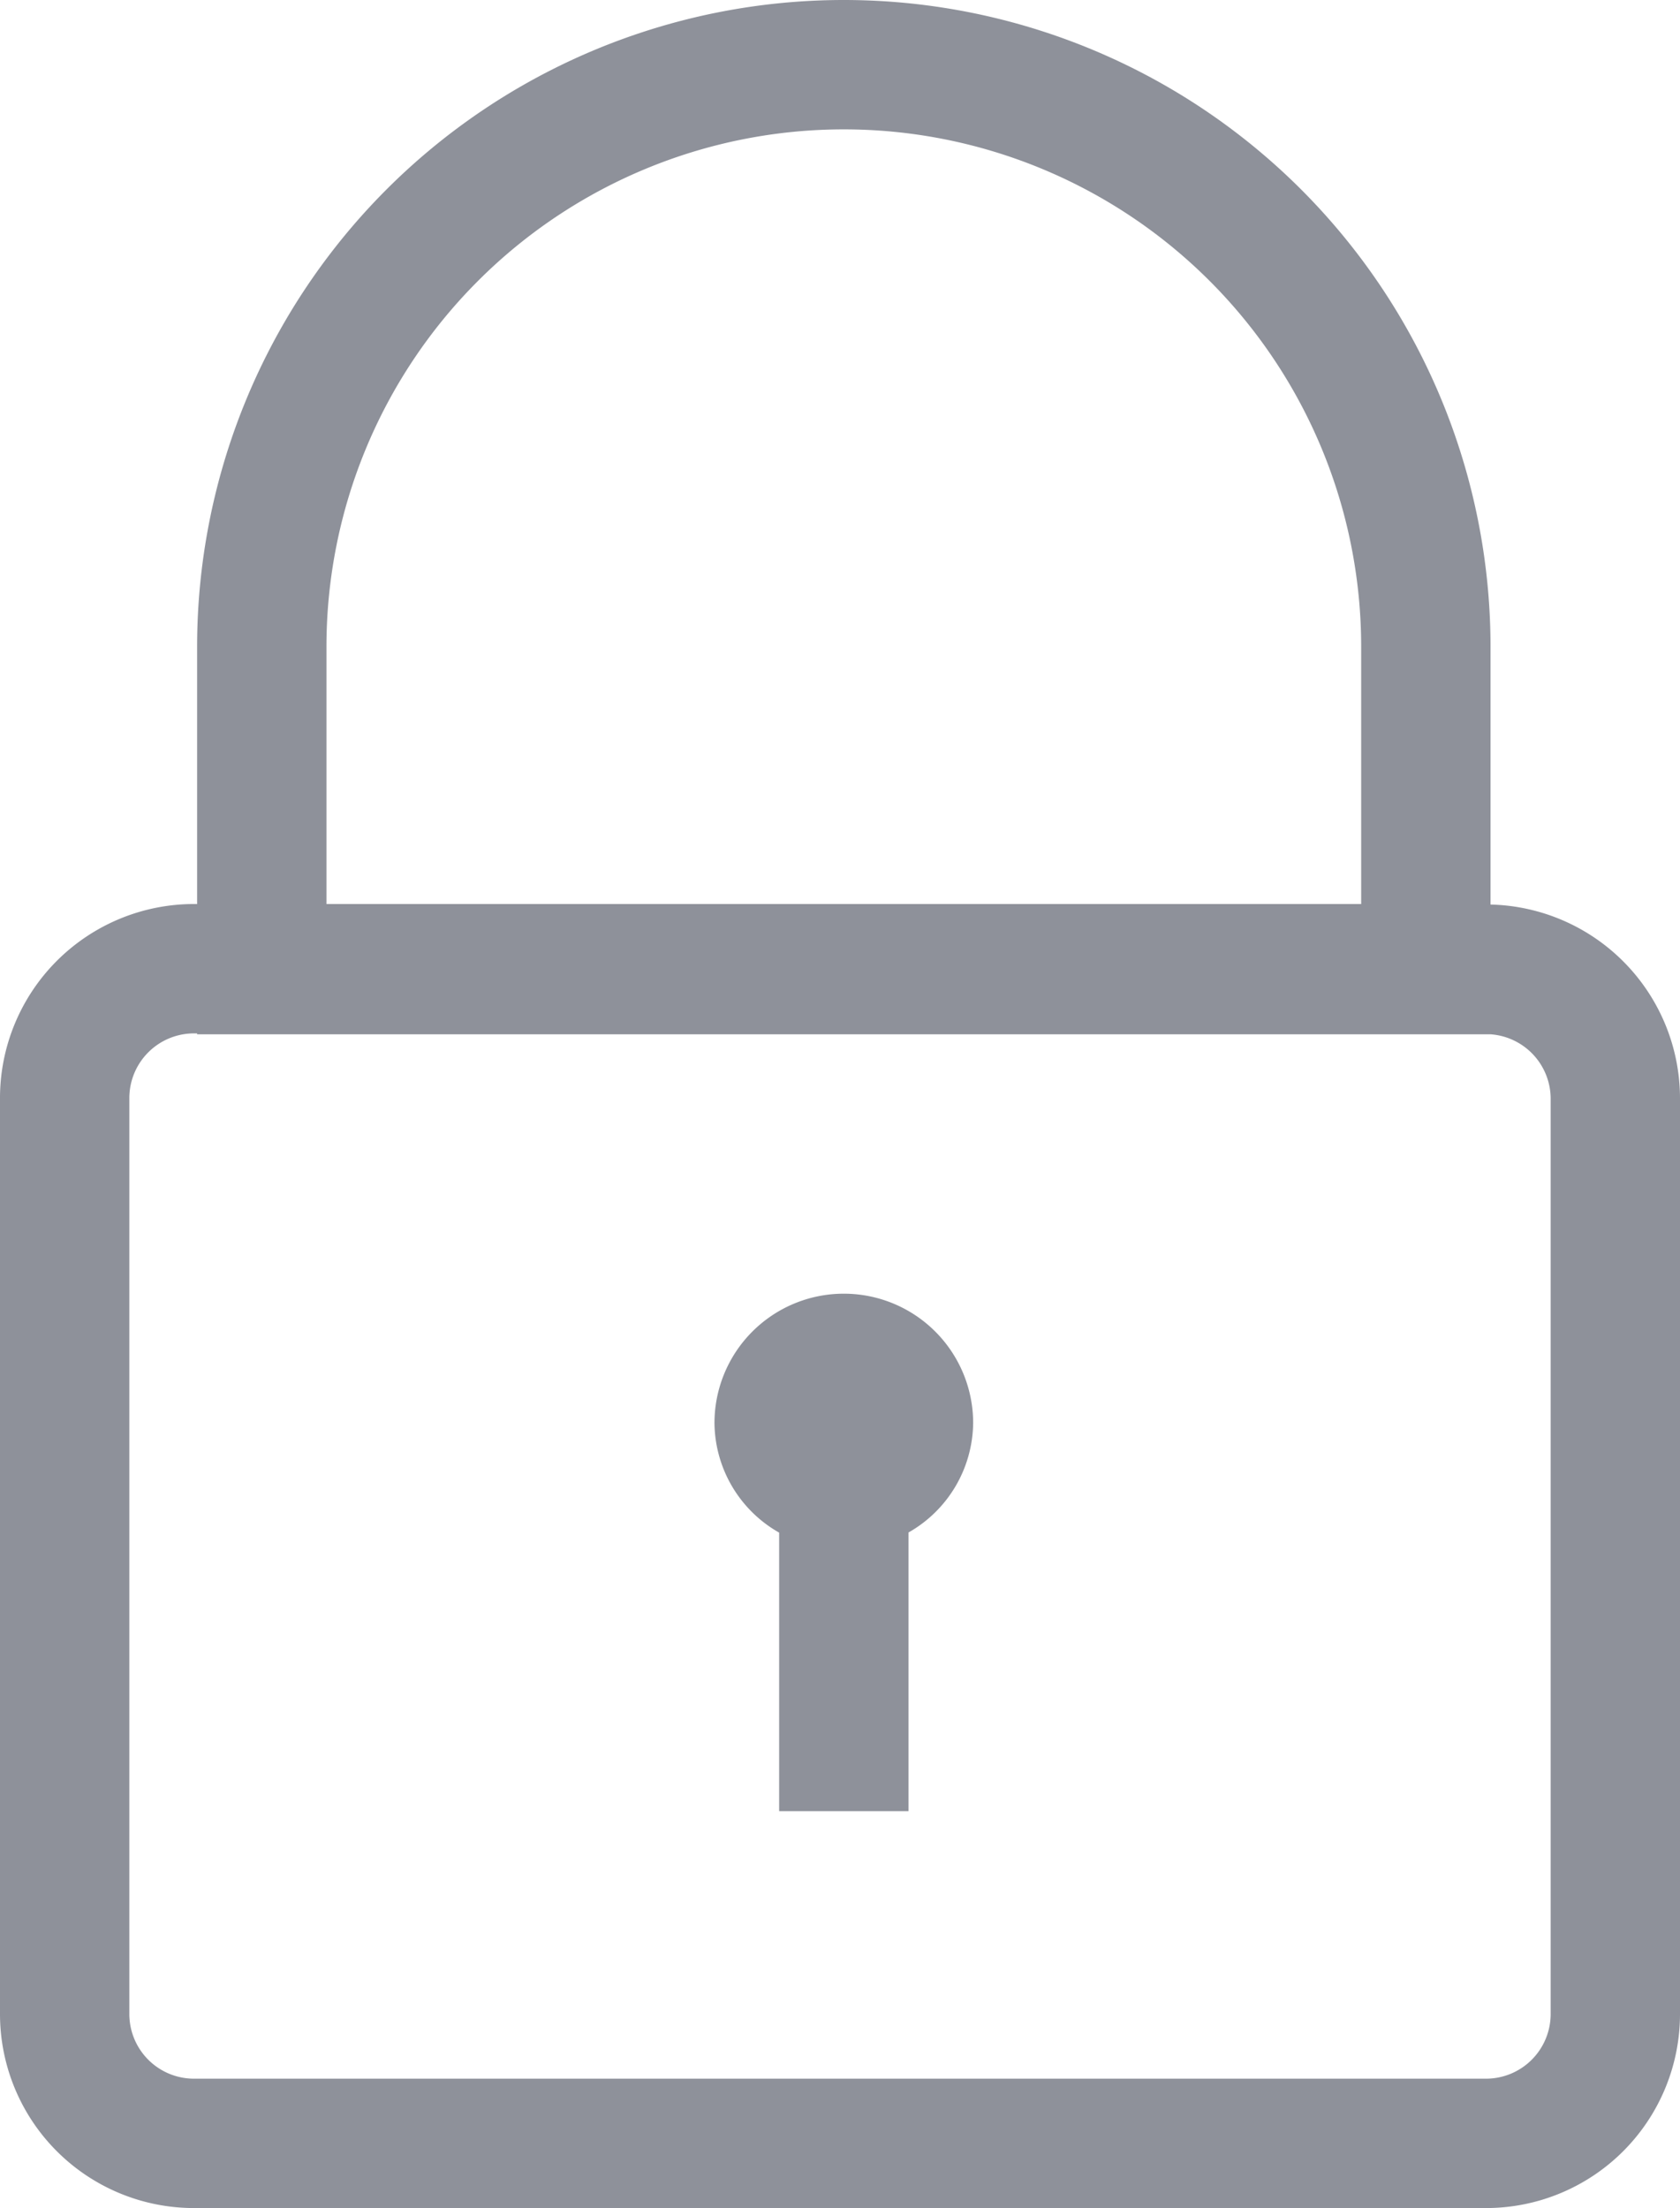 <?xml version="1.0"?>
<svg xmlns="http://www.w3.org/2000/svg" width="12.989" height="17.068" viewBox="0 0 12.989 17.068">
  <path id="lock" d="M9.5,10.972a.985.985,0,0,1-.5.846v2.154H8V11.819a.984.984,0,0,1-.5-.847,1,1,0,0,1,2,0ZM14.965,8.46v7.08a1.5,1.5,0,0,1-1.5,1.5H3.476a1.5,1.5,0,0,1-1.5-1.5V8.46a1.5,1.5,0,0,1,1.5-1.5H3.5V4.972a5,5,0,1,1,10,0V6.964a1.5,1.5,0,0,1,1.465,1.5ZM4.5,6.96h8V4.972a4,4,0,1,0-8,0Zm9.465,1.5a.5.5,0,0,0-.465-.493H3.5V7.96H3.476a.5.5,0,0,0-.5.5v7.08a.5.5,0,0,0,.5.5h9.989a.5.5,0,0,0,.5-.5Z" transform="translate(-1.976 0.028)" fill="#8e919a"/>
</svg>

